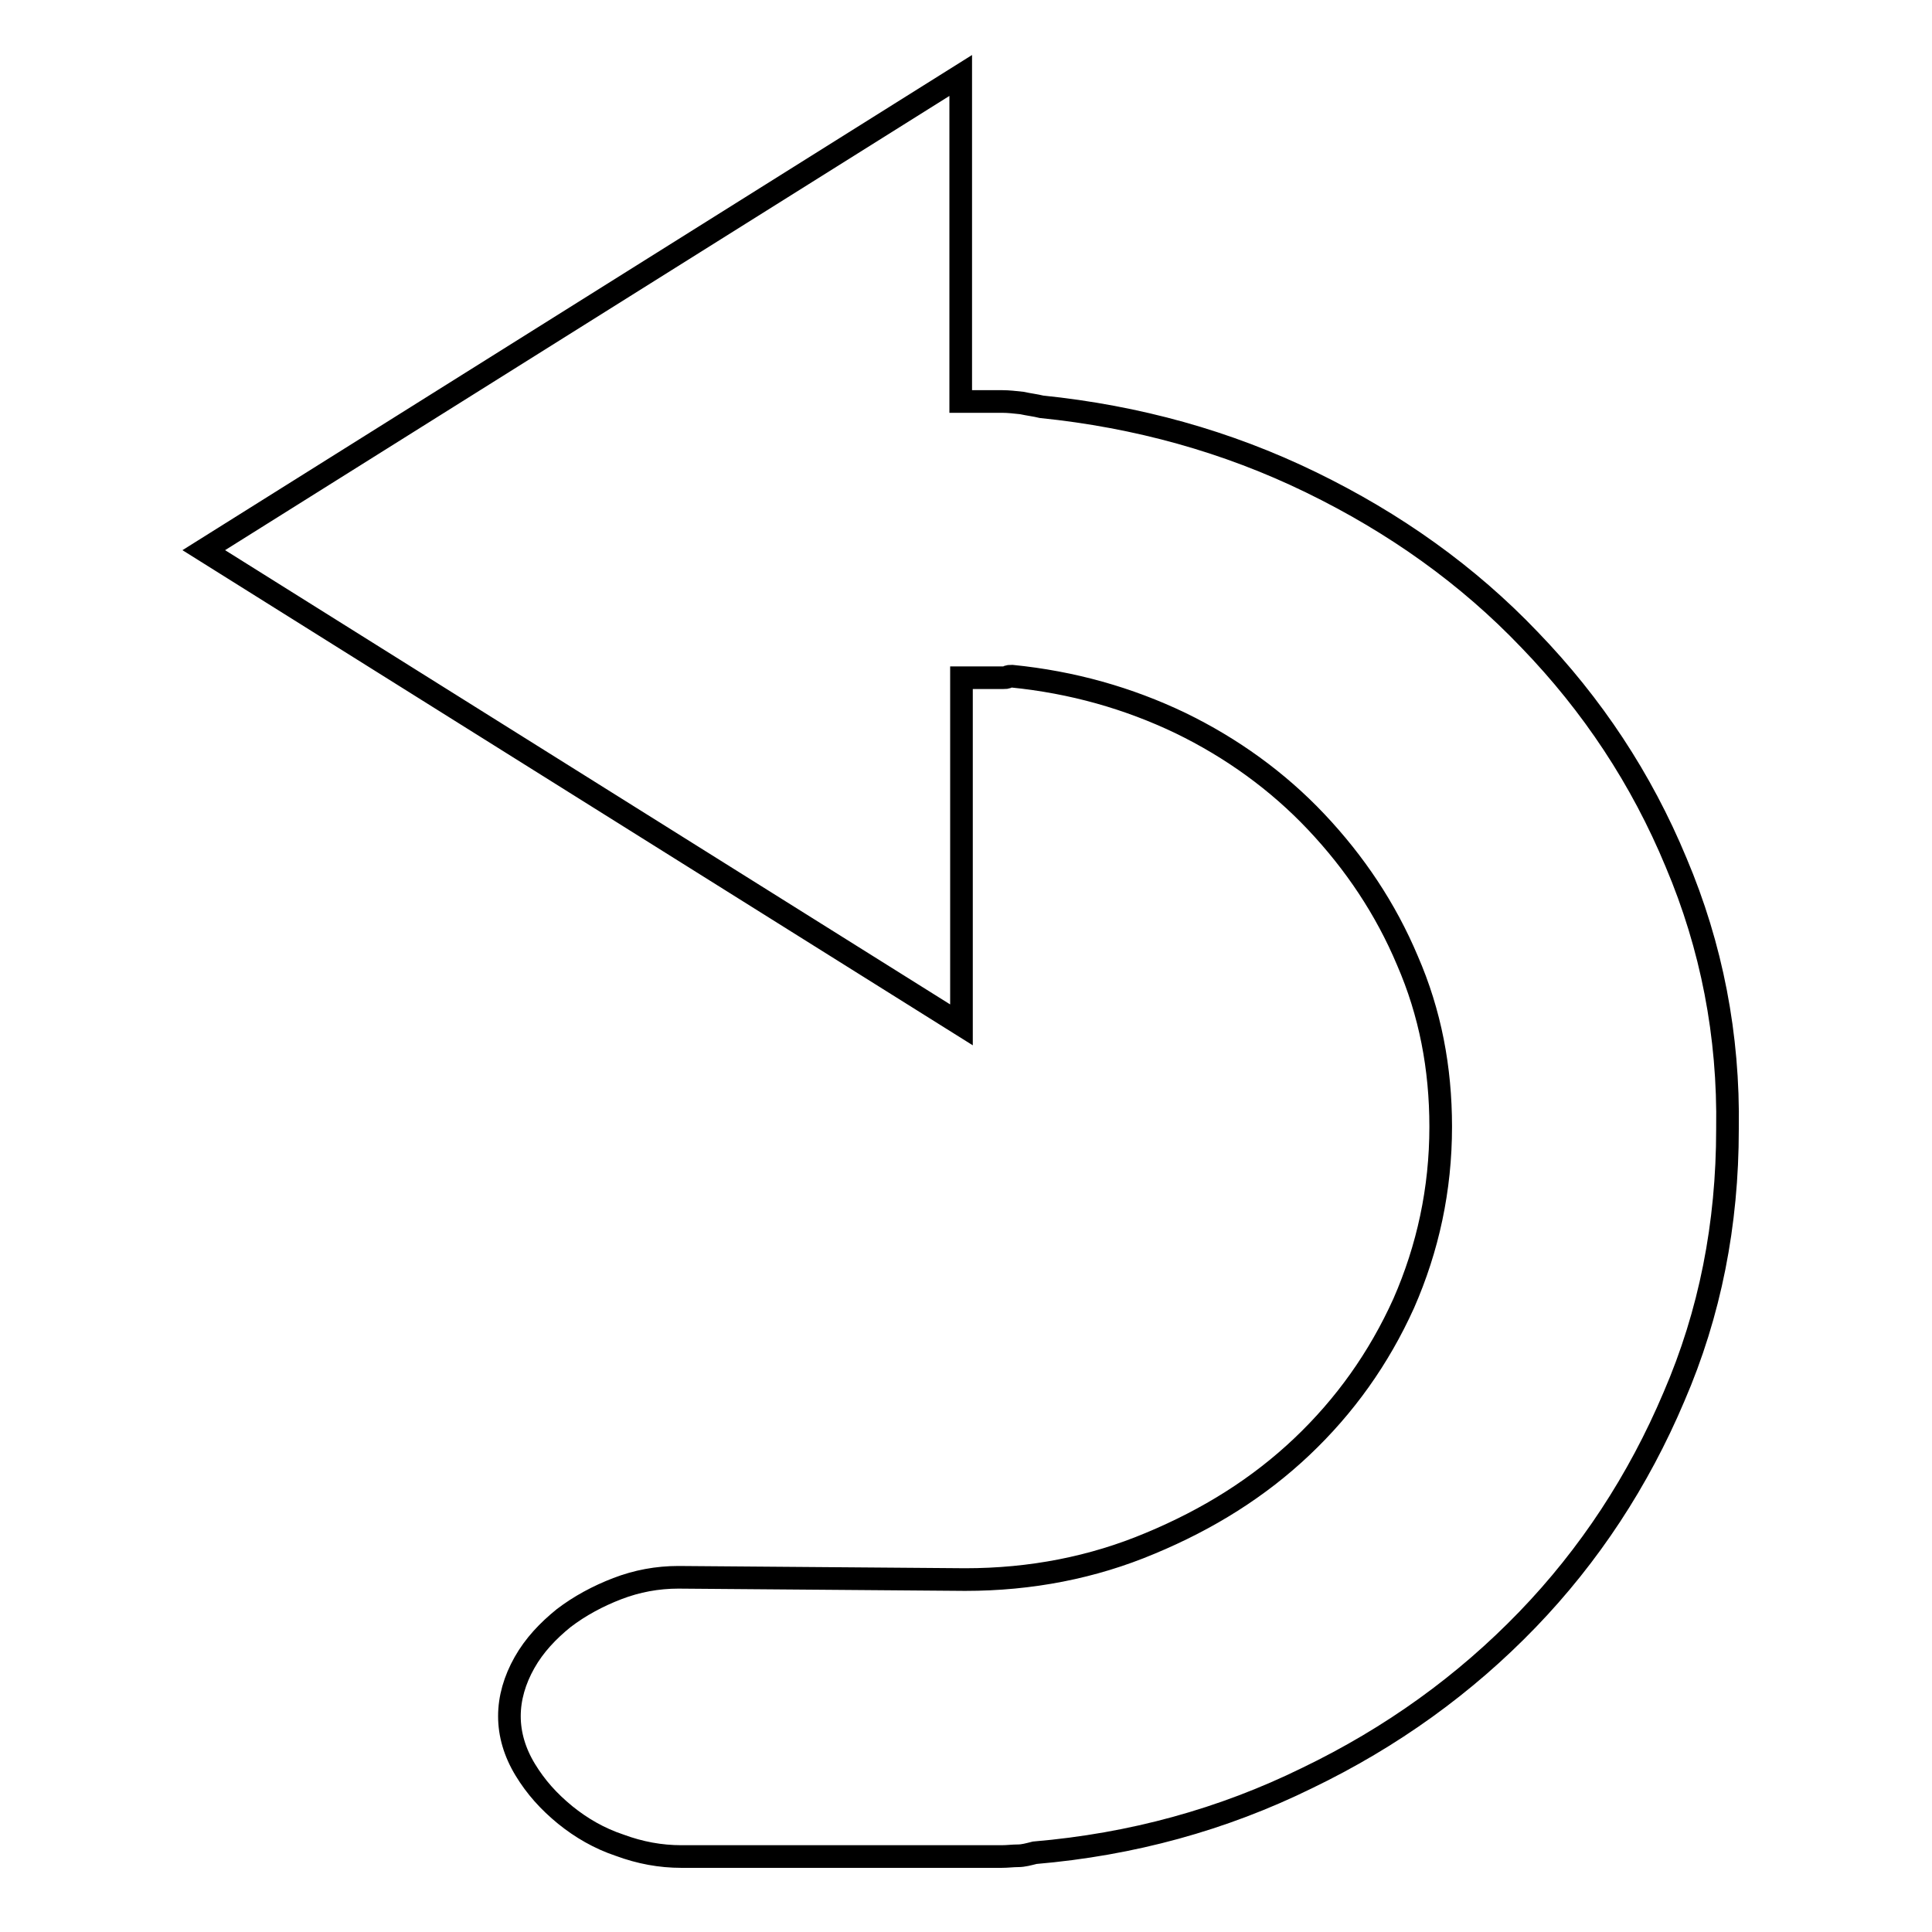 <?xml version="1.0" encoding="utf-8"?>
<!-- Svg Vector Icons : http://www.onlinewebfonts.com/icon -->
<!DOCTYPE svg PUBLIC "-//W3C//DTD SVG 1.1//EN" "http://www.w3.org/Graphics/SVG/1.1/DTD/svg11.dtd">
<svg version="1.1" xmlns="http://www.w3.org/2000/svg" xmlns:xlink="http://www.w3.org/1999/xlink" x="0px" y="0px" viewBox="0 0 256 256" enable-background="new 0 0 256 256" xml:space="preserve">
<g><g><path stroke-width="3" fill-opacity="0" stroke="#000000"  d="M222.1,114.3c-4.6-11.1-11.1-20.9-19.4-29.5c-8.2-8.6-17.9-15.5-29-20.9c-11.1-5.4-23-8.7-35.7-10c-0.8-0.2-1.7-0.3-2.6-0.5c-0.9-0.1-1.8-0.2-2.6-0.2h-5.5V10L27,72.9l100.4,62.9v-46h5.5c0.3,0,0.5,0,0.6-0.1c0.1-0.1,0.3-0.1,0.6-0.1c8,0.8,15.4,2.9,22.3,6.2c6.8,3.3,12.9,7.7,18,13.1c5.1,5.4,9.2,11.5,12.1,18.4c3,6.9,4.4,14.2,4.4,22c0,8.3-1.7,16.1-4.9,23.4c-3.3,7.3-7.8,13.6-13.5,19c-5.7,5.4-12.4,9.6-20.1,12.8c-7.6,3.2-15.8,4.8-24.5,4.8l-38-0.3c-2.8,0-5.5,0.5-8.1,1.5c-2.6,1-5,2.3-7.1,3.9c-2.1,1.7-3.9,3.6-5.2,5.9c-1.3,2.3-2,4.7-2,7.1c0,2.4,0.7,4.8,2.1,7.1c1.4,2.3,3.1,4.2,5.3,6c2.1,1.7,4.5,3.1,7.2,4c2.7,1,5.4,1.5,8.2,1.5h42.4c0.8,0,1.5-0.1,2.2-0.1c0.7,0,1.4-0.2,2.2-0.4c12.9-1.1,24.9-4.4,36.1-9.9c11.2-5.4,20.9-12.4,29.2-21c8.2-8.5,14.7-18.4,19.4-29.5c4.8-11.1,7.1-22.9,7.1-35.5C229.1,137.2,226.8,125.4,222.1,114.3z"/></g></g>
</svg>